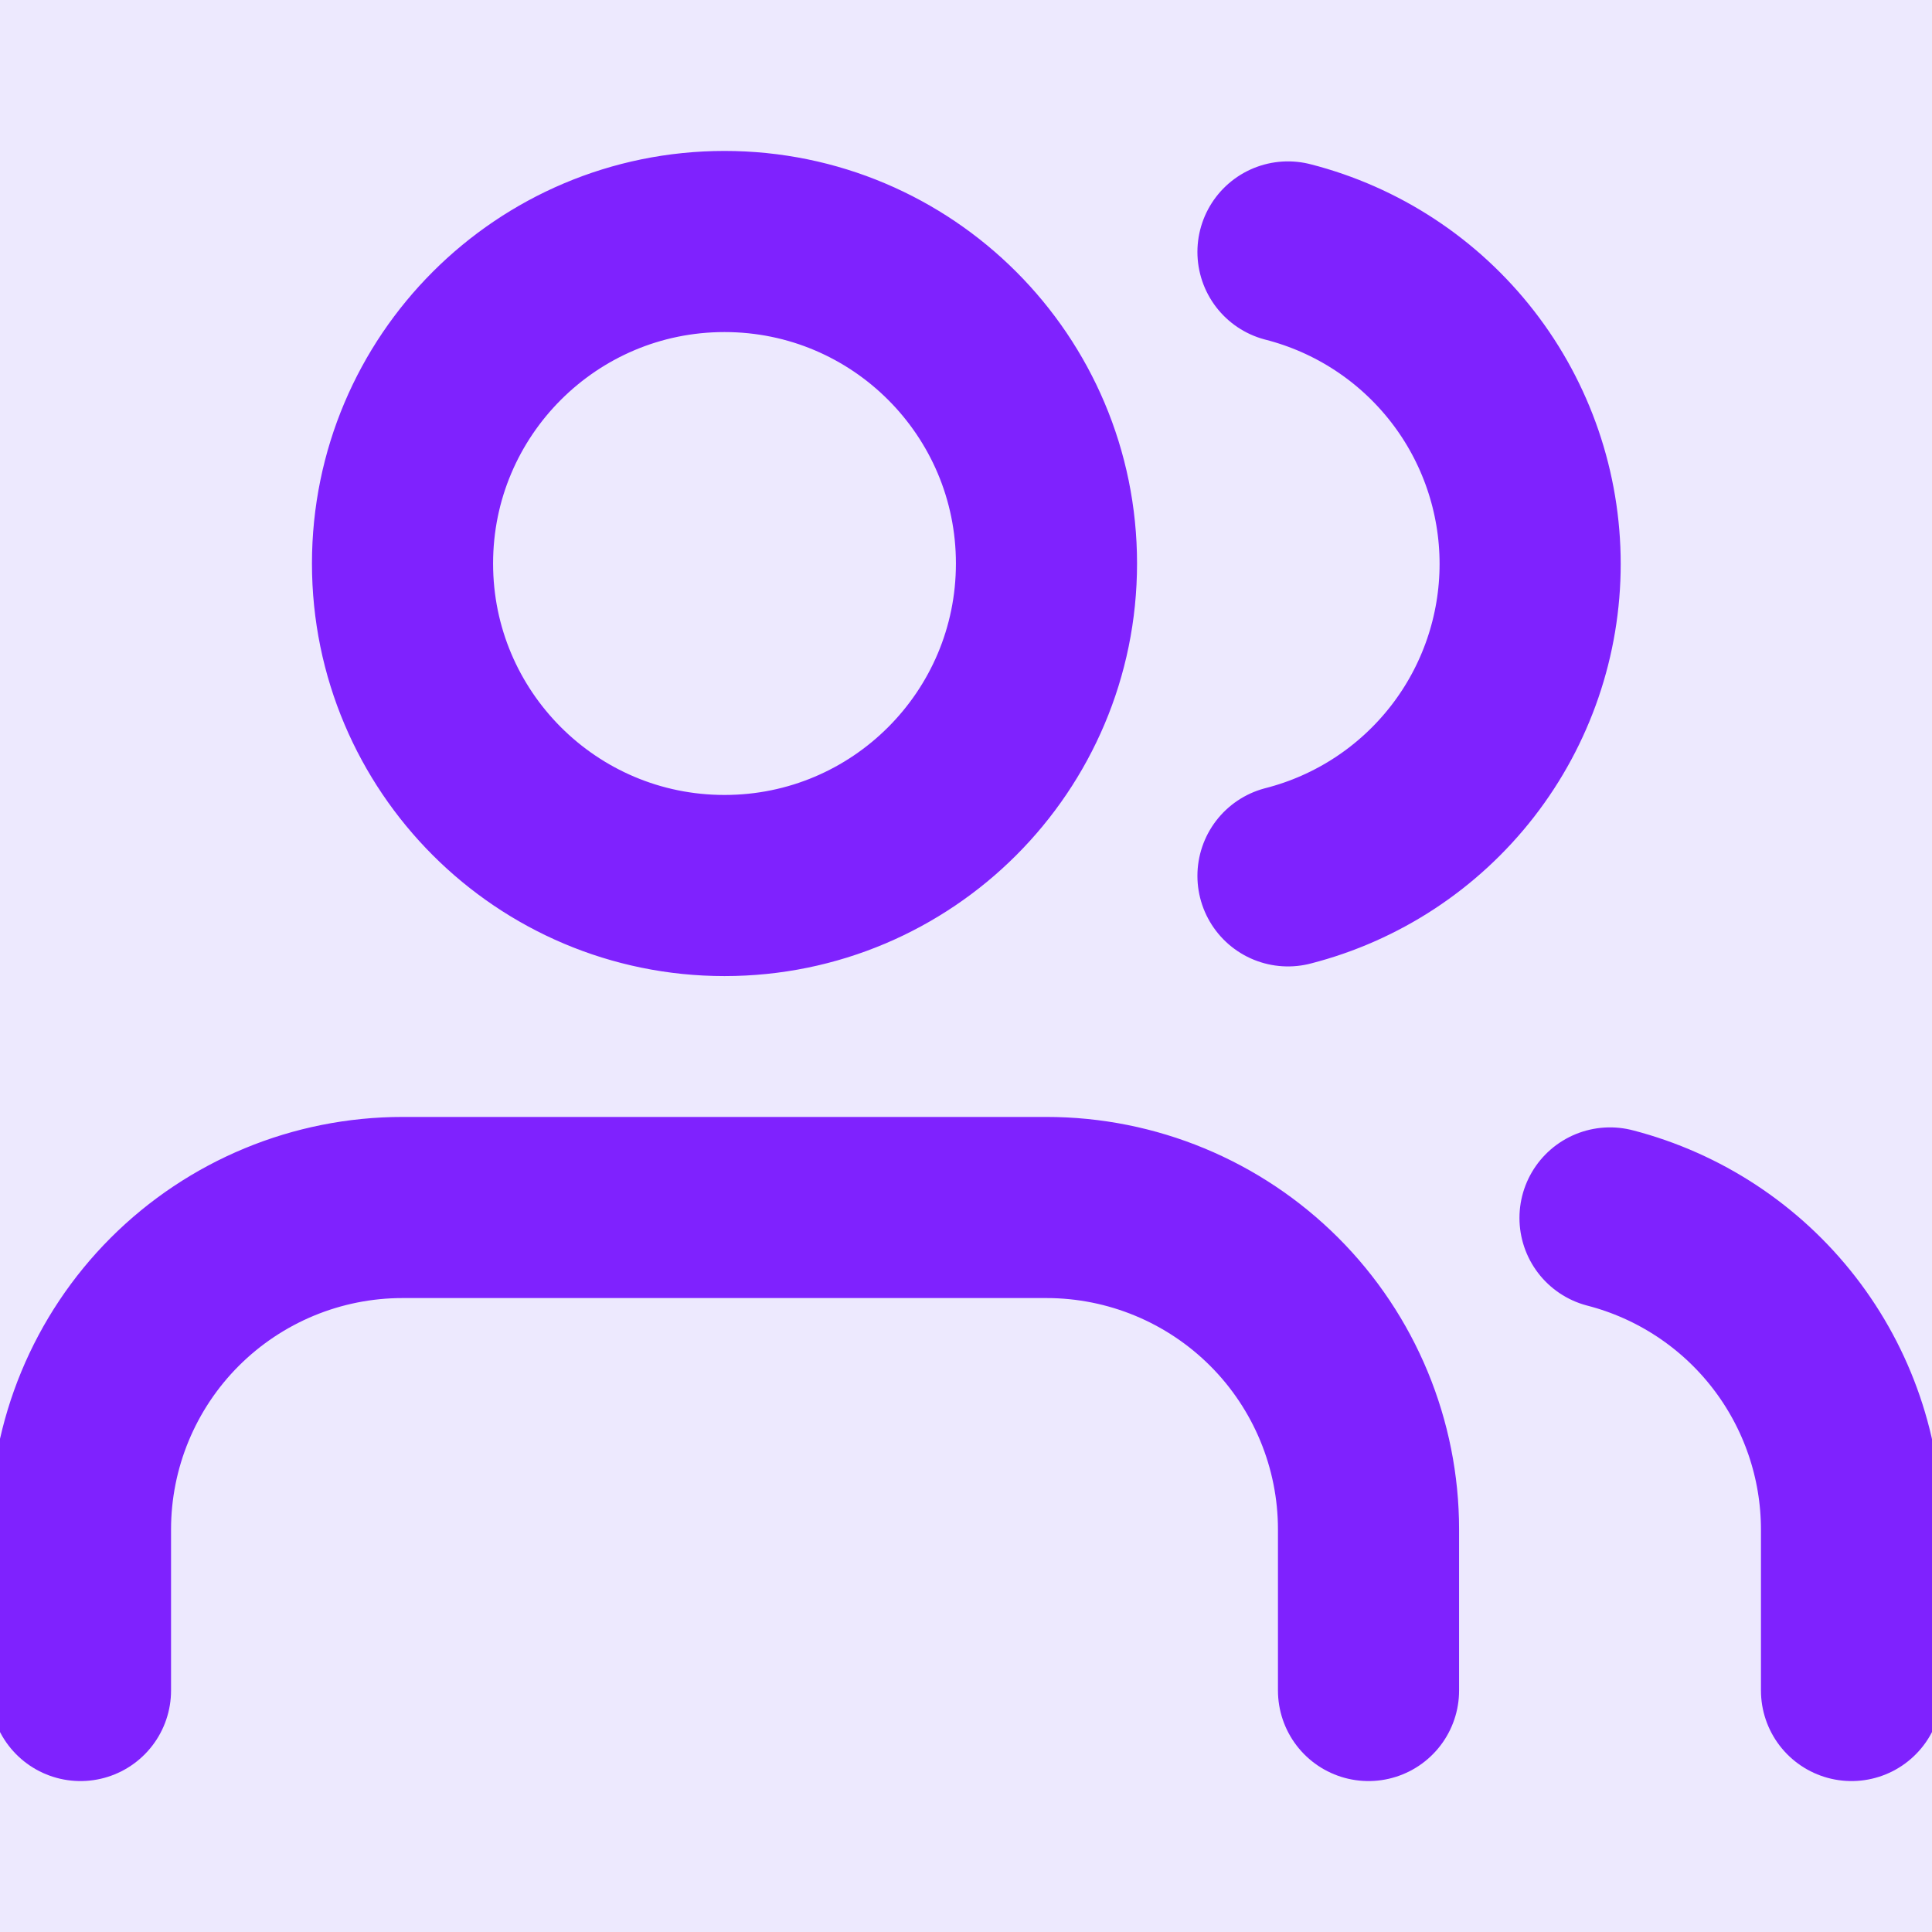 <svg width="32" height="32" viewBox="0 0 32 32" fill="none" xmlns="http://www.w3.org/2000/svg">
<rect x="0" y="0" width="32" height="32" fill="#333333" stroke="none"/>
<g id="Users" clip-path="url(#clip0_0_69)">
<rect width="32" height="32" fill="#EDE9FE"/>
<path id="Icon" d="M22.667 28V25.333C22.667 23.919 22.105 22.562 21.105 21.562C20.104 20.562 18.748 20 17.333 20H6.667C5.252 20 3.896 20.562 2.895 21.562C1.895 22.562 1.333 23.919 1.333 25.333V28M30.667 28V25.333C30.666 24.152 30.273 23.004 29.549 22.07C28.825 21.136 27.811 20.469 26.667 20.173M21.333 4.173C22.481 4.467 23.497 5.134 24.224 6.07C24.95 7.005 25.344 8.156 25.344 9.34C25.344 10.524 24.95 11.675 24.224 12.61C23.497 13.546 22.481 14.213 21.333 14.507M17.333 9.333C17.333 12.279 14.946 14.667 12 14.667C9.055 14.667 6.667 12.279 6.667 9.333C6.667 6.388 9.055 4 12 4C14.946 4 17.333 6.388 17.333 9.333Z" stroke="#7F22FE" stroke-width="3" stroke-linecap="round" stroke-linejoin="round"/>
</g>
<defs>
<clipPath id="clip0_0_69">
<rect width="32" height="32" fill="white"/>
</clipPath>
</defs>
</svg>
